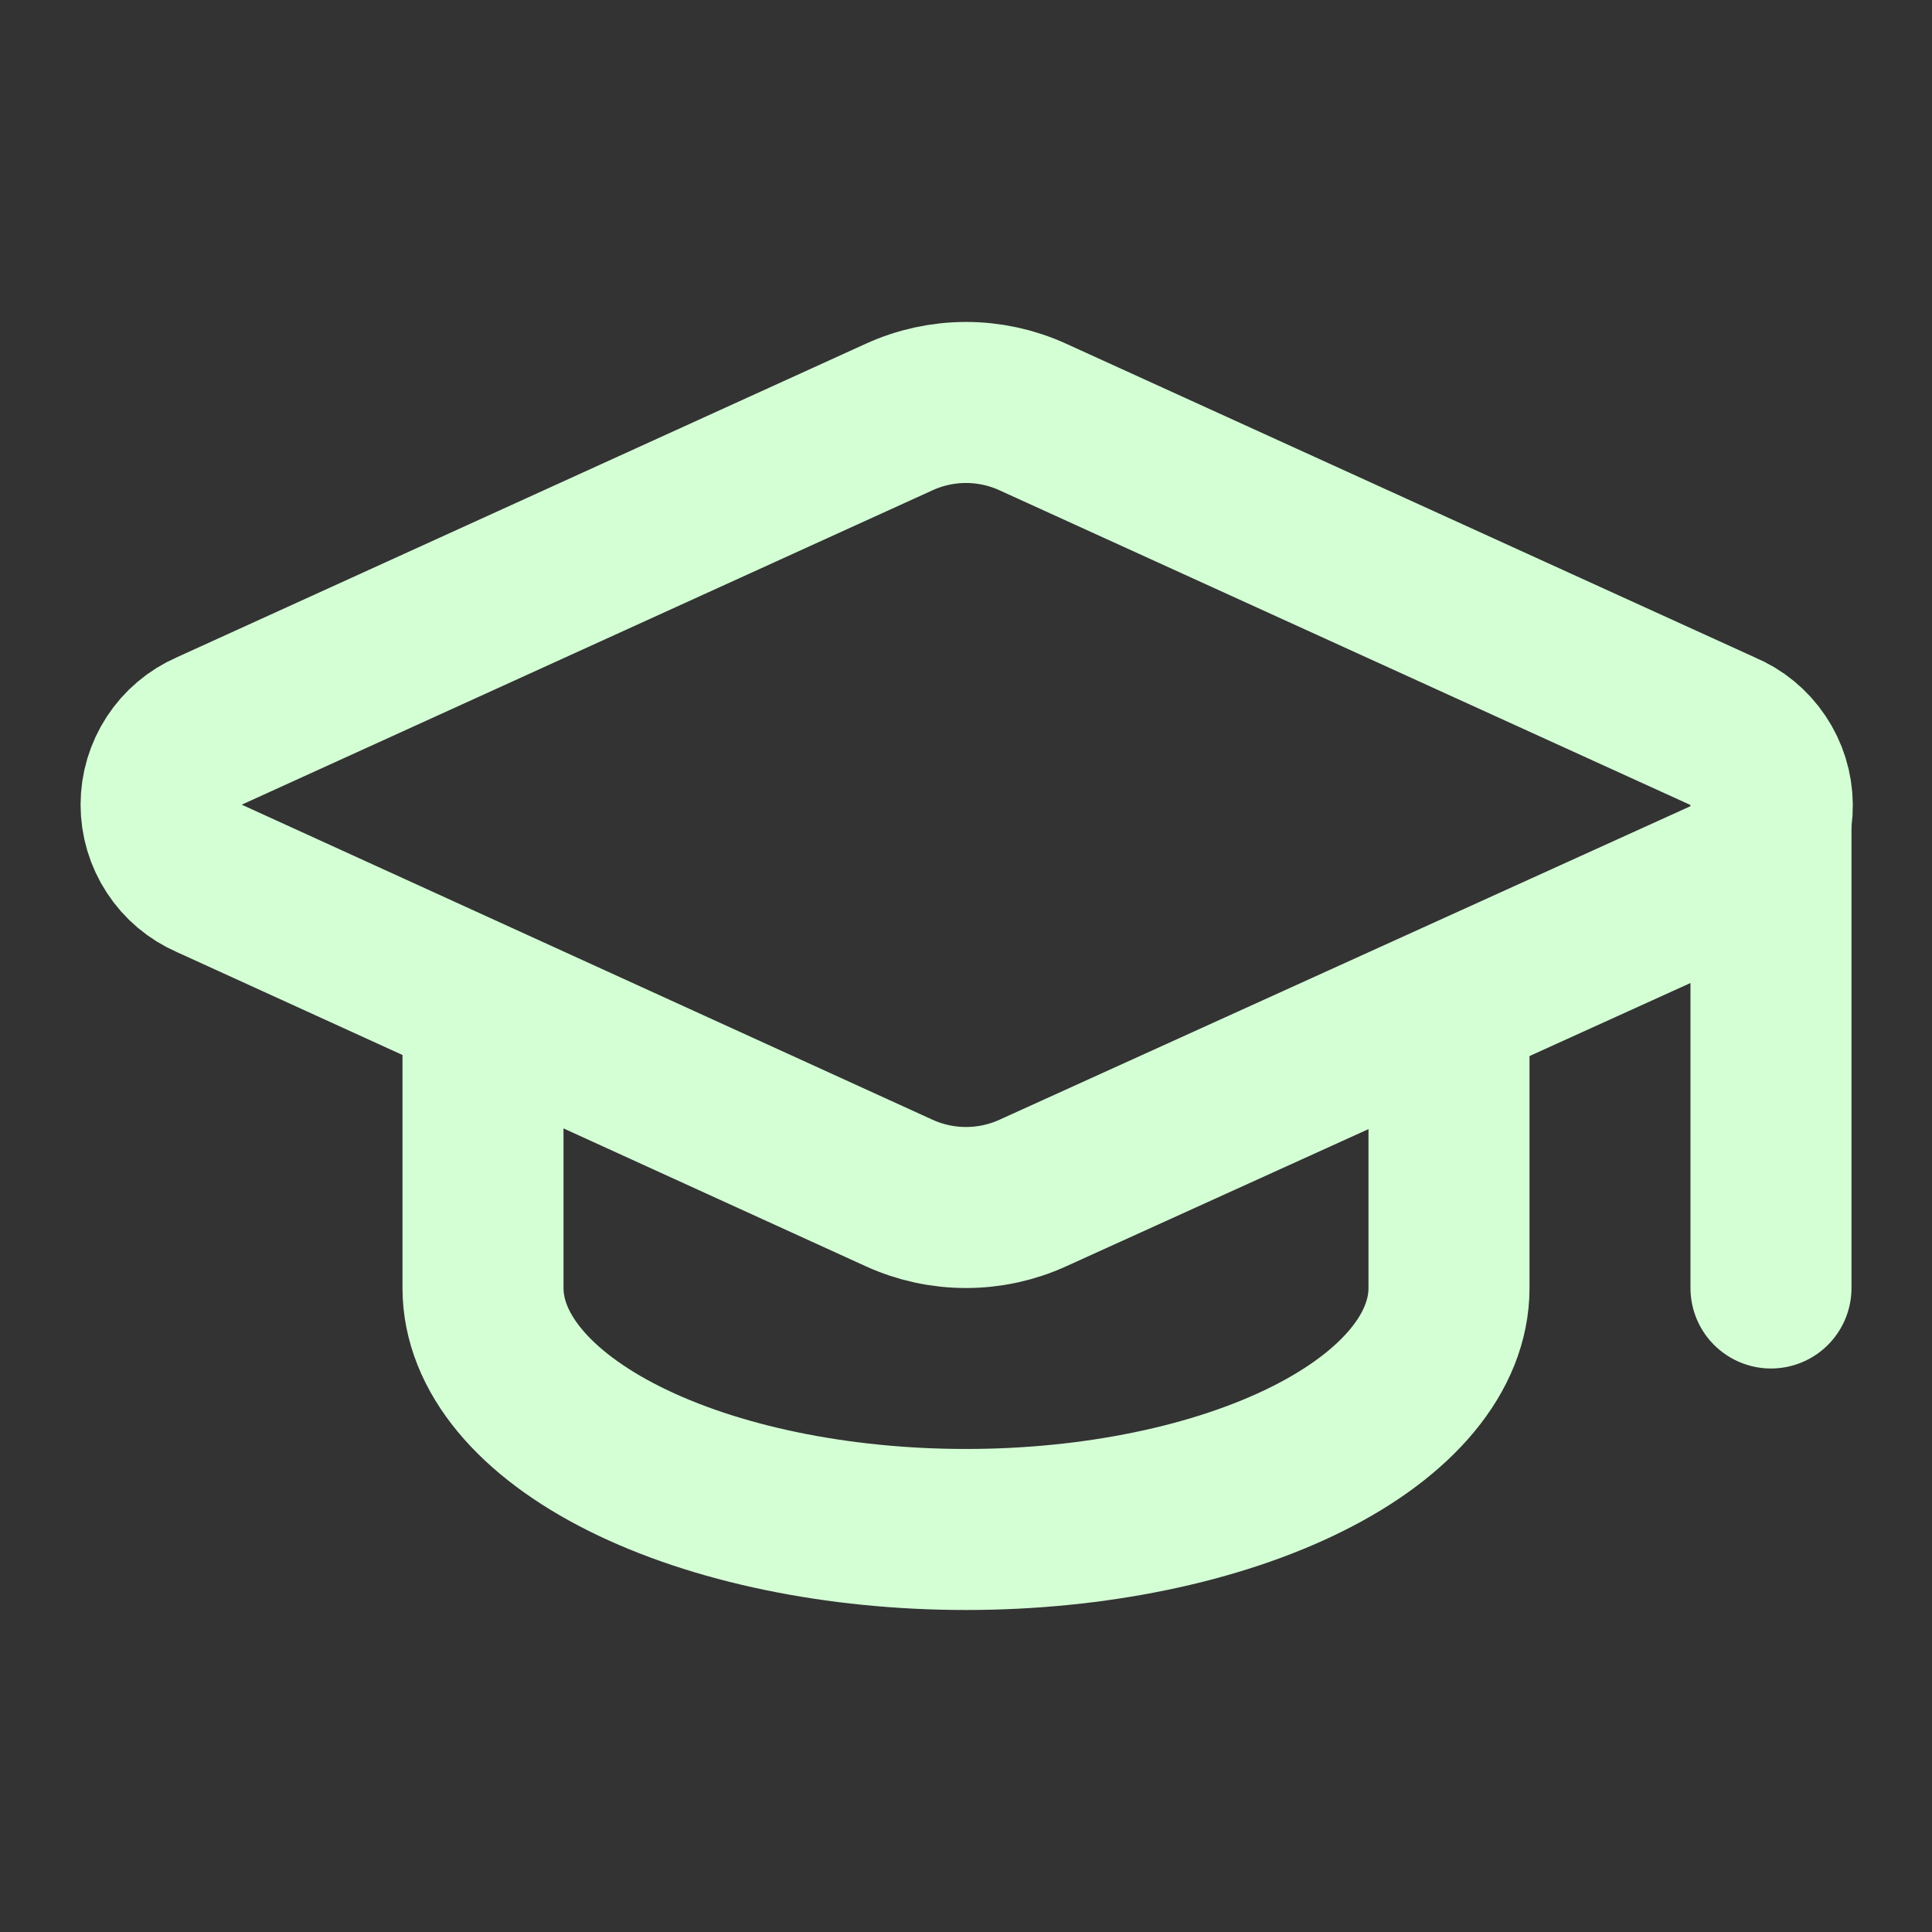 <svg width="32" height="32" viewBox="0 0 32 32" fill="none" xmlns="http://www.w3.org/2000/svg">
<rect x="0" y="0" width="32" height="32" fill="#333333" stroke="none"/>
<path d="M28.56 14.563C28.799 14.457 29.001 14.284 29.143 14.065C29.284 13.846 29.358 13.59 29.355 13.329C29.352 13.068 29.273 12.814 29.127 12.598C28.982 12.381 28.776 12.212 28.535 12.112L17.107 6.907C16.759 6.748 16.382 6.666 16 6.666C15.618 6.666 15.241 6.748 14.893 6.907L3.467 12.107C3.229 12.211 3.027 12.382 2.886 12.598C2.744 12.815 2.668 13.069 2.668 13.328C2.668 13.587 2.744 13.841 2.886 14.058C3.027 14.275 3.229 14.445 3.467 14.549L14.893 19.76C15.241 19.919 15.618 20 16 20C16.382 20 16.759 19.919 17.107 19.76L28.56 14.563Z" stroke="#D4FFD5" stroke-width="2.667" stroke-linecap="round" stroke-linejoin="round"/>
<path d="M29.333 13.333V21.333" stroke="#D4FFD5" stroke-width="2.667" stroke-linecap="round" stroke-linejoin="round"/>
<path d="M8 16.667V21.333C8 22.394 8.843 23.412 10.343 24.162C11.843 24.912 13.878 25.333 16 25.333C18.122 25.333 20.157 24.912 21.657 24.162C23.157 23.412 24 22.394 24 21.333V16.667" stroke="#D4FFD5" stroke-width="2.667" stroke-linecap="round" stroke-linejoin="round"/>
</svg>

